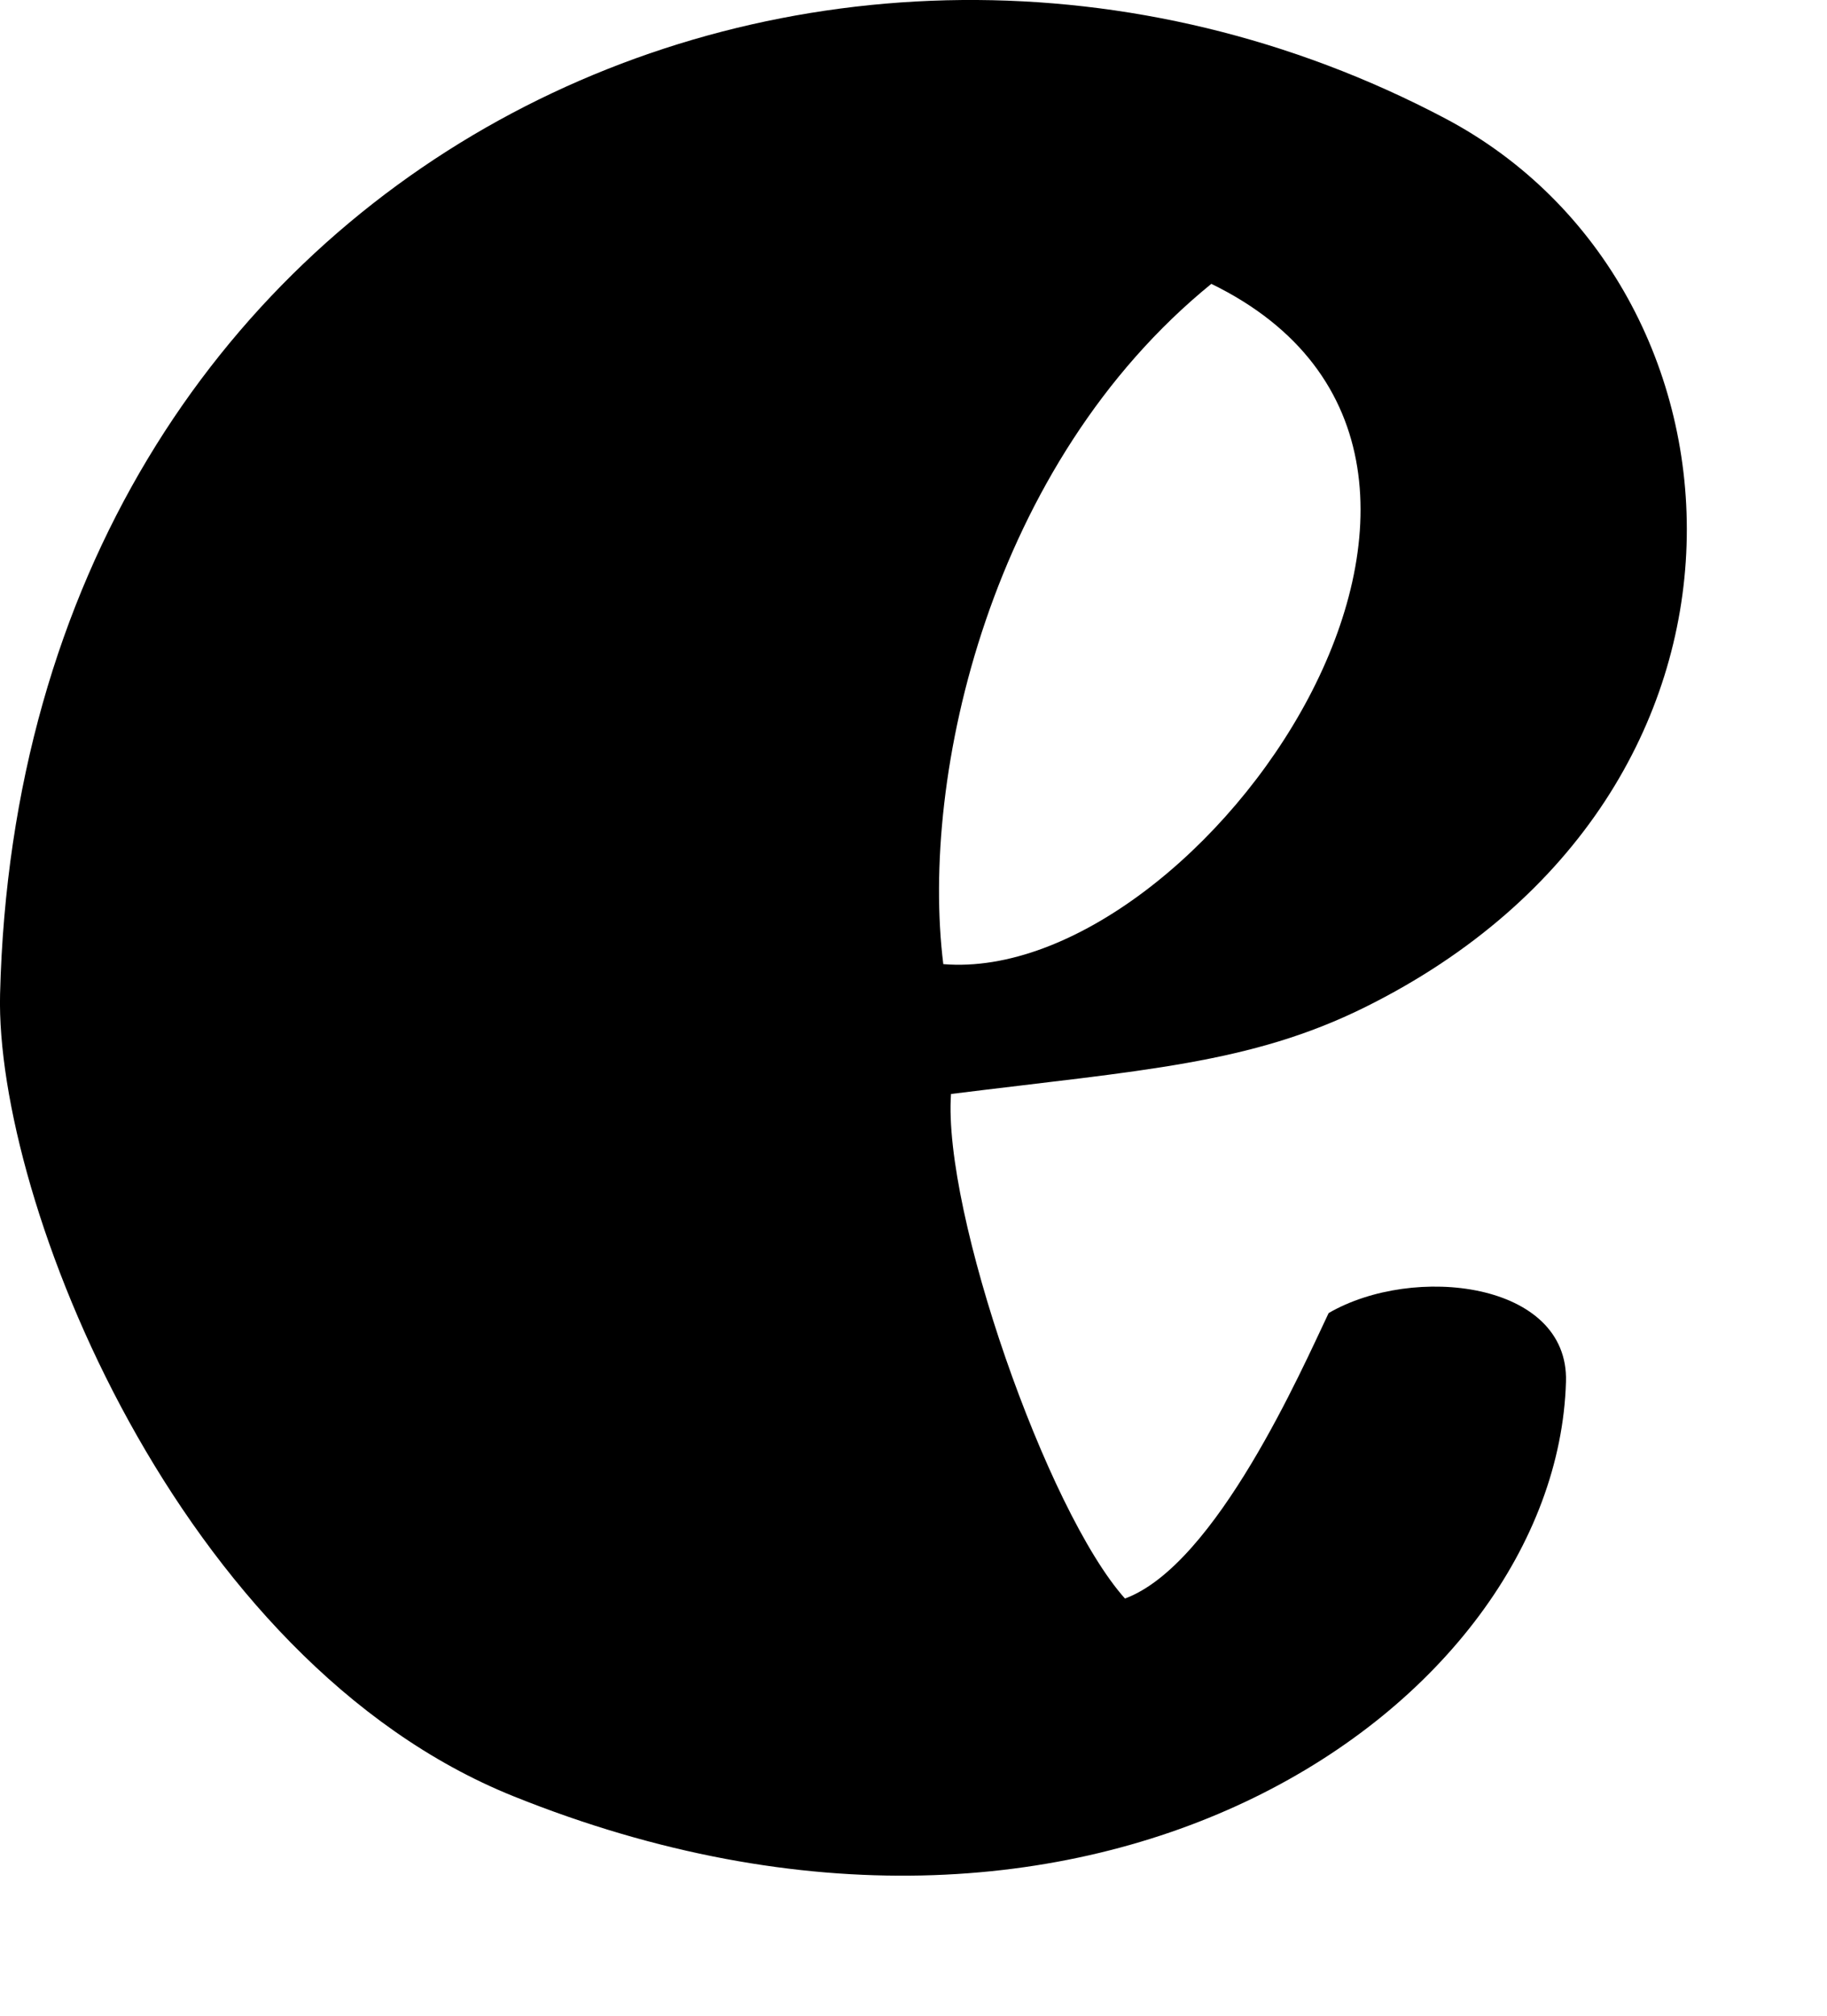 <?xml version="1.0" encoding="iso-8859-1"?>
<!-- Generator: Adobe Illustrator 29.6.1, SVG Export Plug-In . SVG Version: 9.03 Build 0)  -->
<svg version="1.1" id="Ebene_1" xmlns="http://www.w3.org/2000/svg" xmlns:xlink="http://www.w3.org/1999/xlink" x="0px" y="0px"
	 viewBox="0 0 26.058 28.736" style="enable-background:new 0 0 26.058 28.736;" xml:space="preserve">
<path d="M13.454,13.743c3.673,0.304,8.947-7.199,3.823-9.697C14.125,6.609,13.12,11.054,13.454,13.743L13.454,13.743z
	 M13.564,15.594c-0.119,1.686,1.365,5.945,2.481,7.192c1.303-0.48,2.529-3.281,2.905-4.069c1.209-0.703,3.428-0.449,3.385,0.978
	c-0.133,4.597-6.722,9.242-15.01,5.91C2.534,23.68-0.07,17.094,0.001,14.171C0.298,2.256,11.796-2.965,20.614,1.689
	c4.533,2.395,5.024,9.607-1.143,12.667C17.833,15.167,16.296,15.254,13.564,15.594L13.564,15.594z"/>
</svg>
